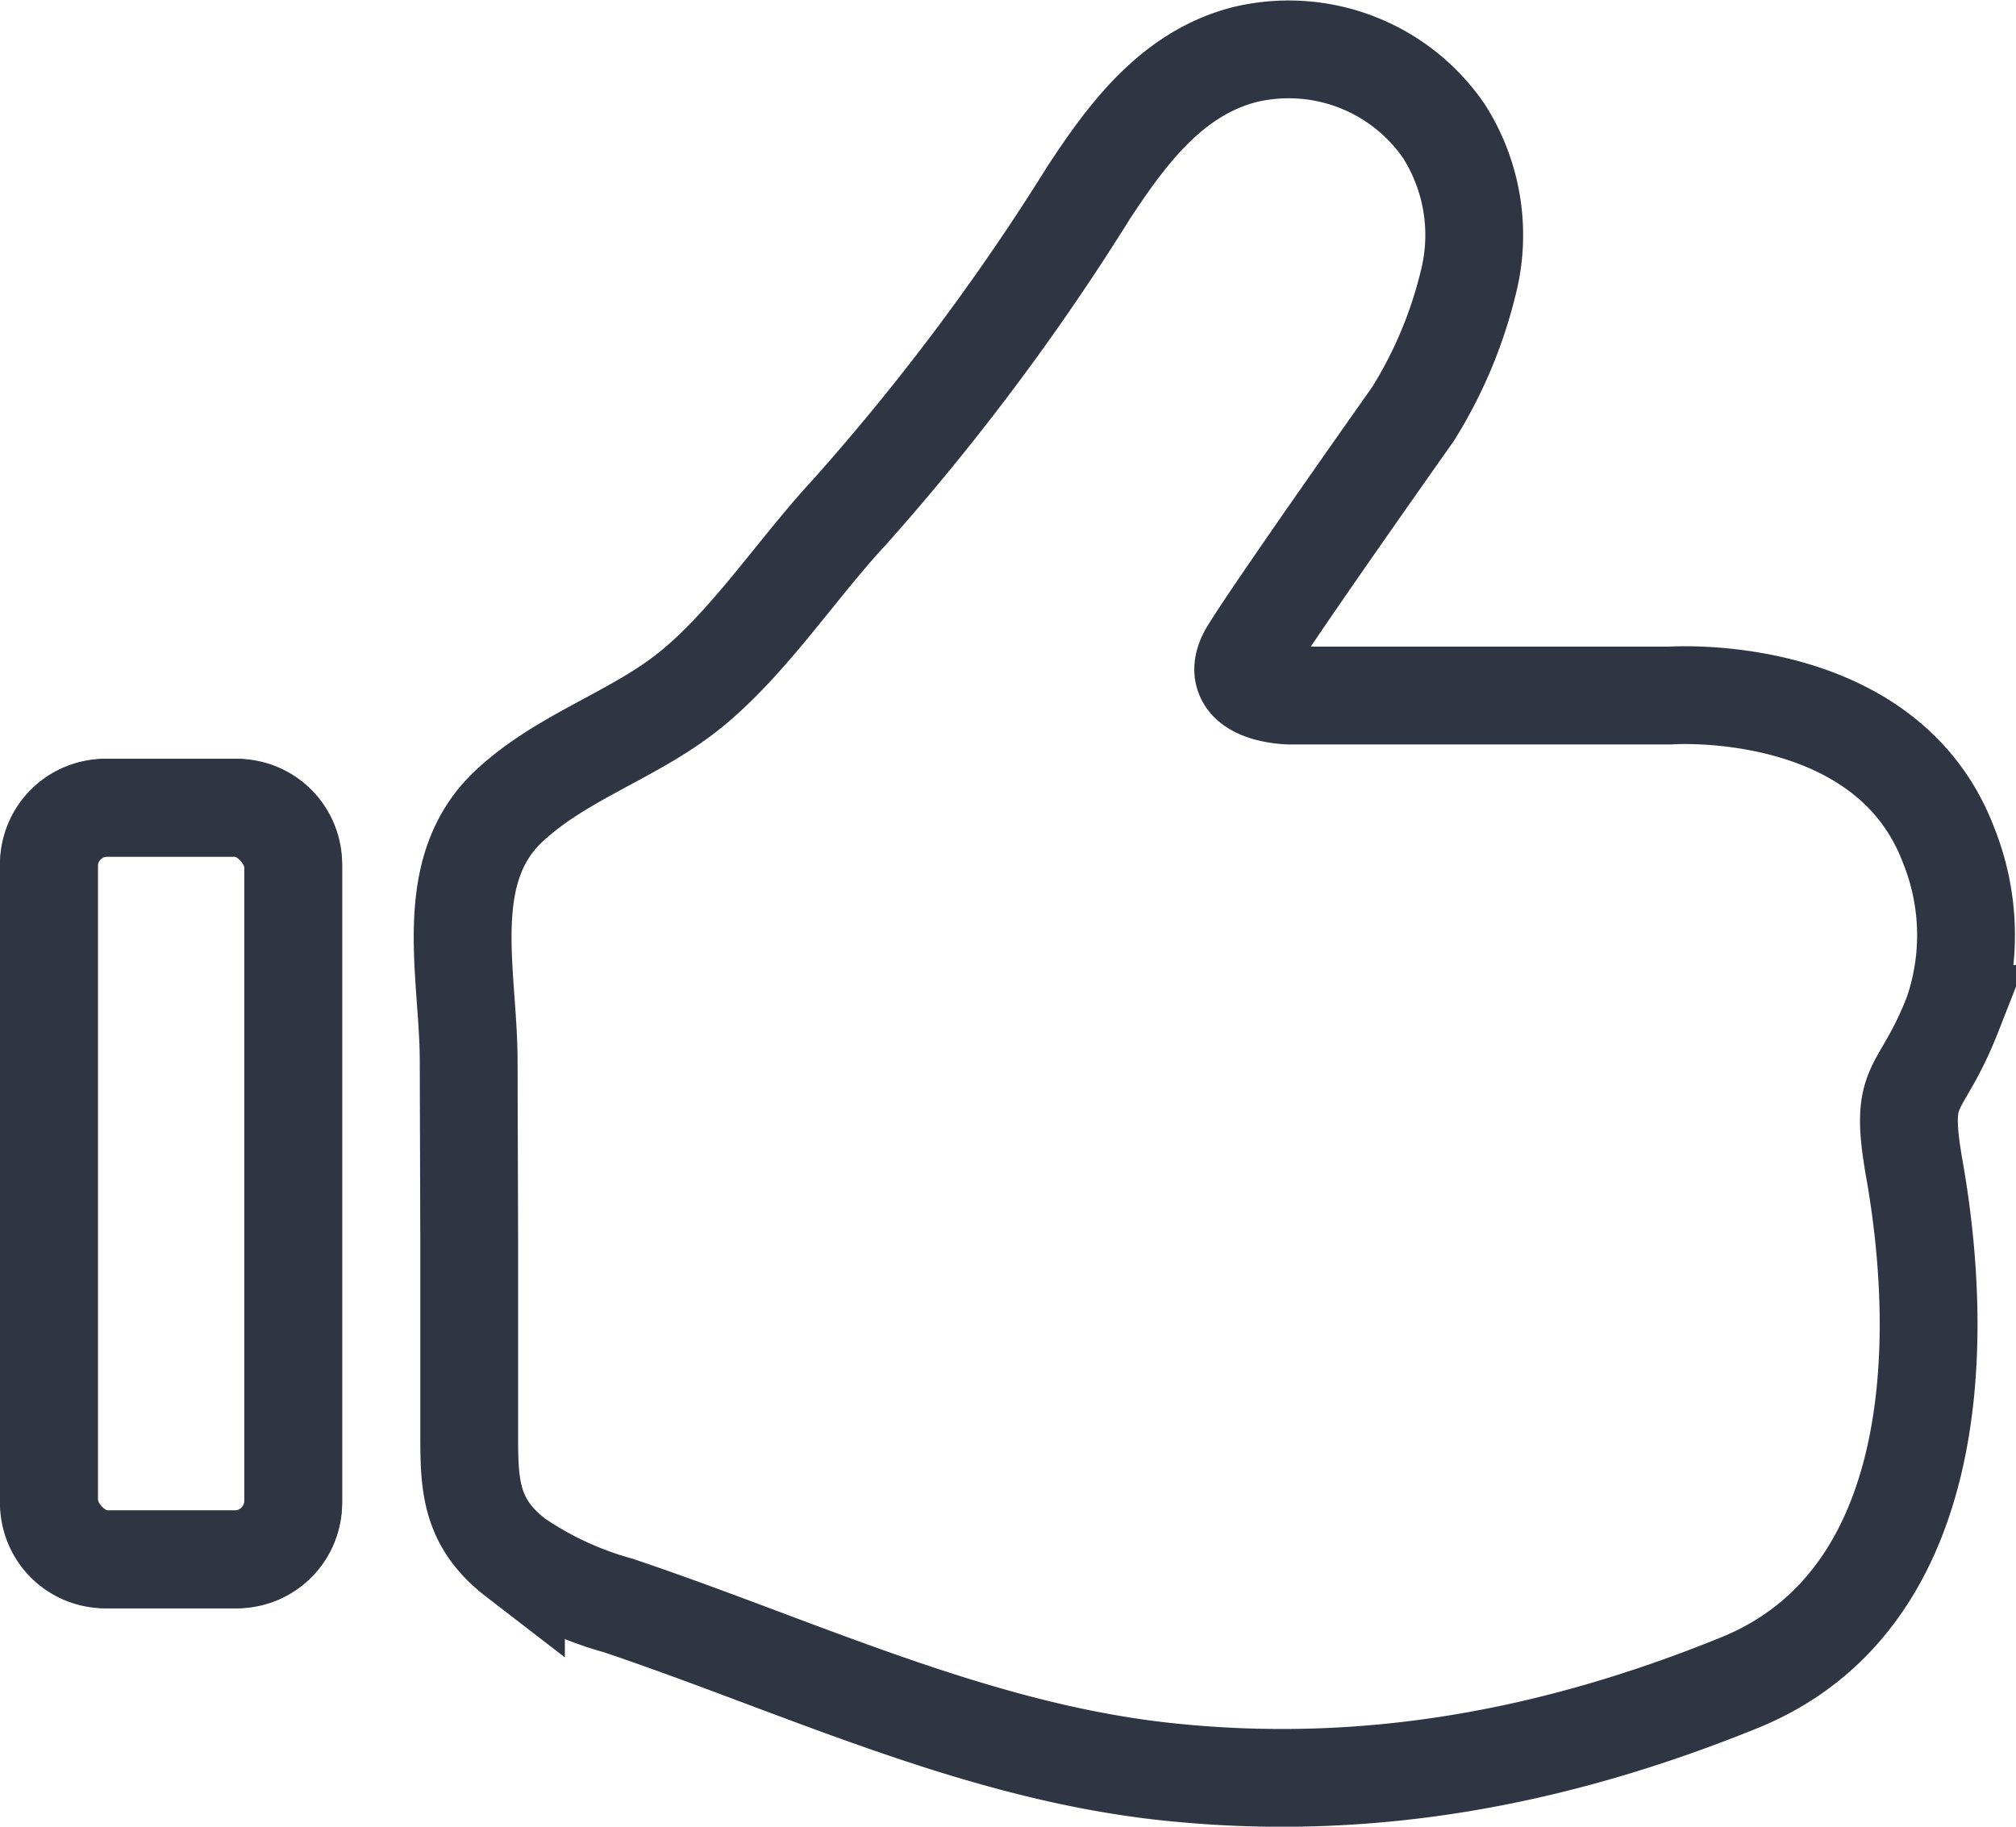 <svg xmlns="http://www.w3.org/2000/svg" width="103.053" height="93.391" viewBox="0 0 103.053 93.391">
  <g id="グループ_299" data-name="グループ 299" transform="translate(1.539 0.593)">
    <g id="グループ_300" data-name="グループ 300" transform="translate(0 0)">
      <path id="パス_782" data-name="パス 782" d="M23.35,62.913v9.524c0,2.786-.067,4.806,2.39,6.7a17.424,17.424,0,0,0,5.218,2.428c9.217,3.1,18.187,7.431,27.956,8.492,10.2,1.107,19.818-.662,29.372-4.544,9.972-4.053,10.644-16.579,8.938-26.254-.823-4.668.274-3.628,1.963-7.938a12.314,12.314,0,0,0-.217-8.627c-3.2-8.442-14.224-7.648-14.224-7.648H65.258s-3.374-.069-2.024-2.274S71.6,20.644,71.6,20.644a22.763,22.763,0,0,0,2.805-6.65A9.887,9.887,0,0,0,73.18,6.2,9.619,9.619,0,0,0,62.973,2.282C59.287,3.239,57.011,6.29,55,9.358A119.54,119.54,0,0,1,42.768,25.693c-2.71,2.912-5.332,6.971-8.485,9.355-2.807,2.123-6.266,3.2-8.88,5.632-3.554,3.3-2.094,8.559-2.081,12.992Q23.335,58.293,23.35,62.913Z" transform="translate(-0.904 -0.079)" fill="none" stroke="#2f3542" stroke-miterlimit="10" stroke-width="5"/>
      <path id="パス_783" data-name="パス 783" d="M3.882,80.8h6.725a2.882,2.882,0,0,0,2.882-2.882V45.249a2.882,2.882,0,0,0-2.882-2.882H3.882A2.882,2.882,0,0,0,1,45.249V77.913A2.882,2.882,0,0,0,3.882,80.8" transform="translate(-0.039 -1.665)" fill="none" stroke="#2f3542" stroke-width="5"/>
      <rect id="長方形_270" data-name="長方形 270" width="12.489" height="38.428" rx="3" transform="translate(0.961 40.702)" fill="none" stroke="#2f3542" stroke-linecap="round" stroke-linejoin="round" stroke-width="5"/>
    </g>
  </g>
</svg>
